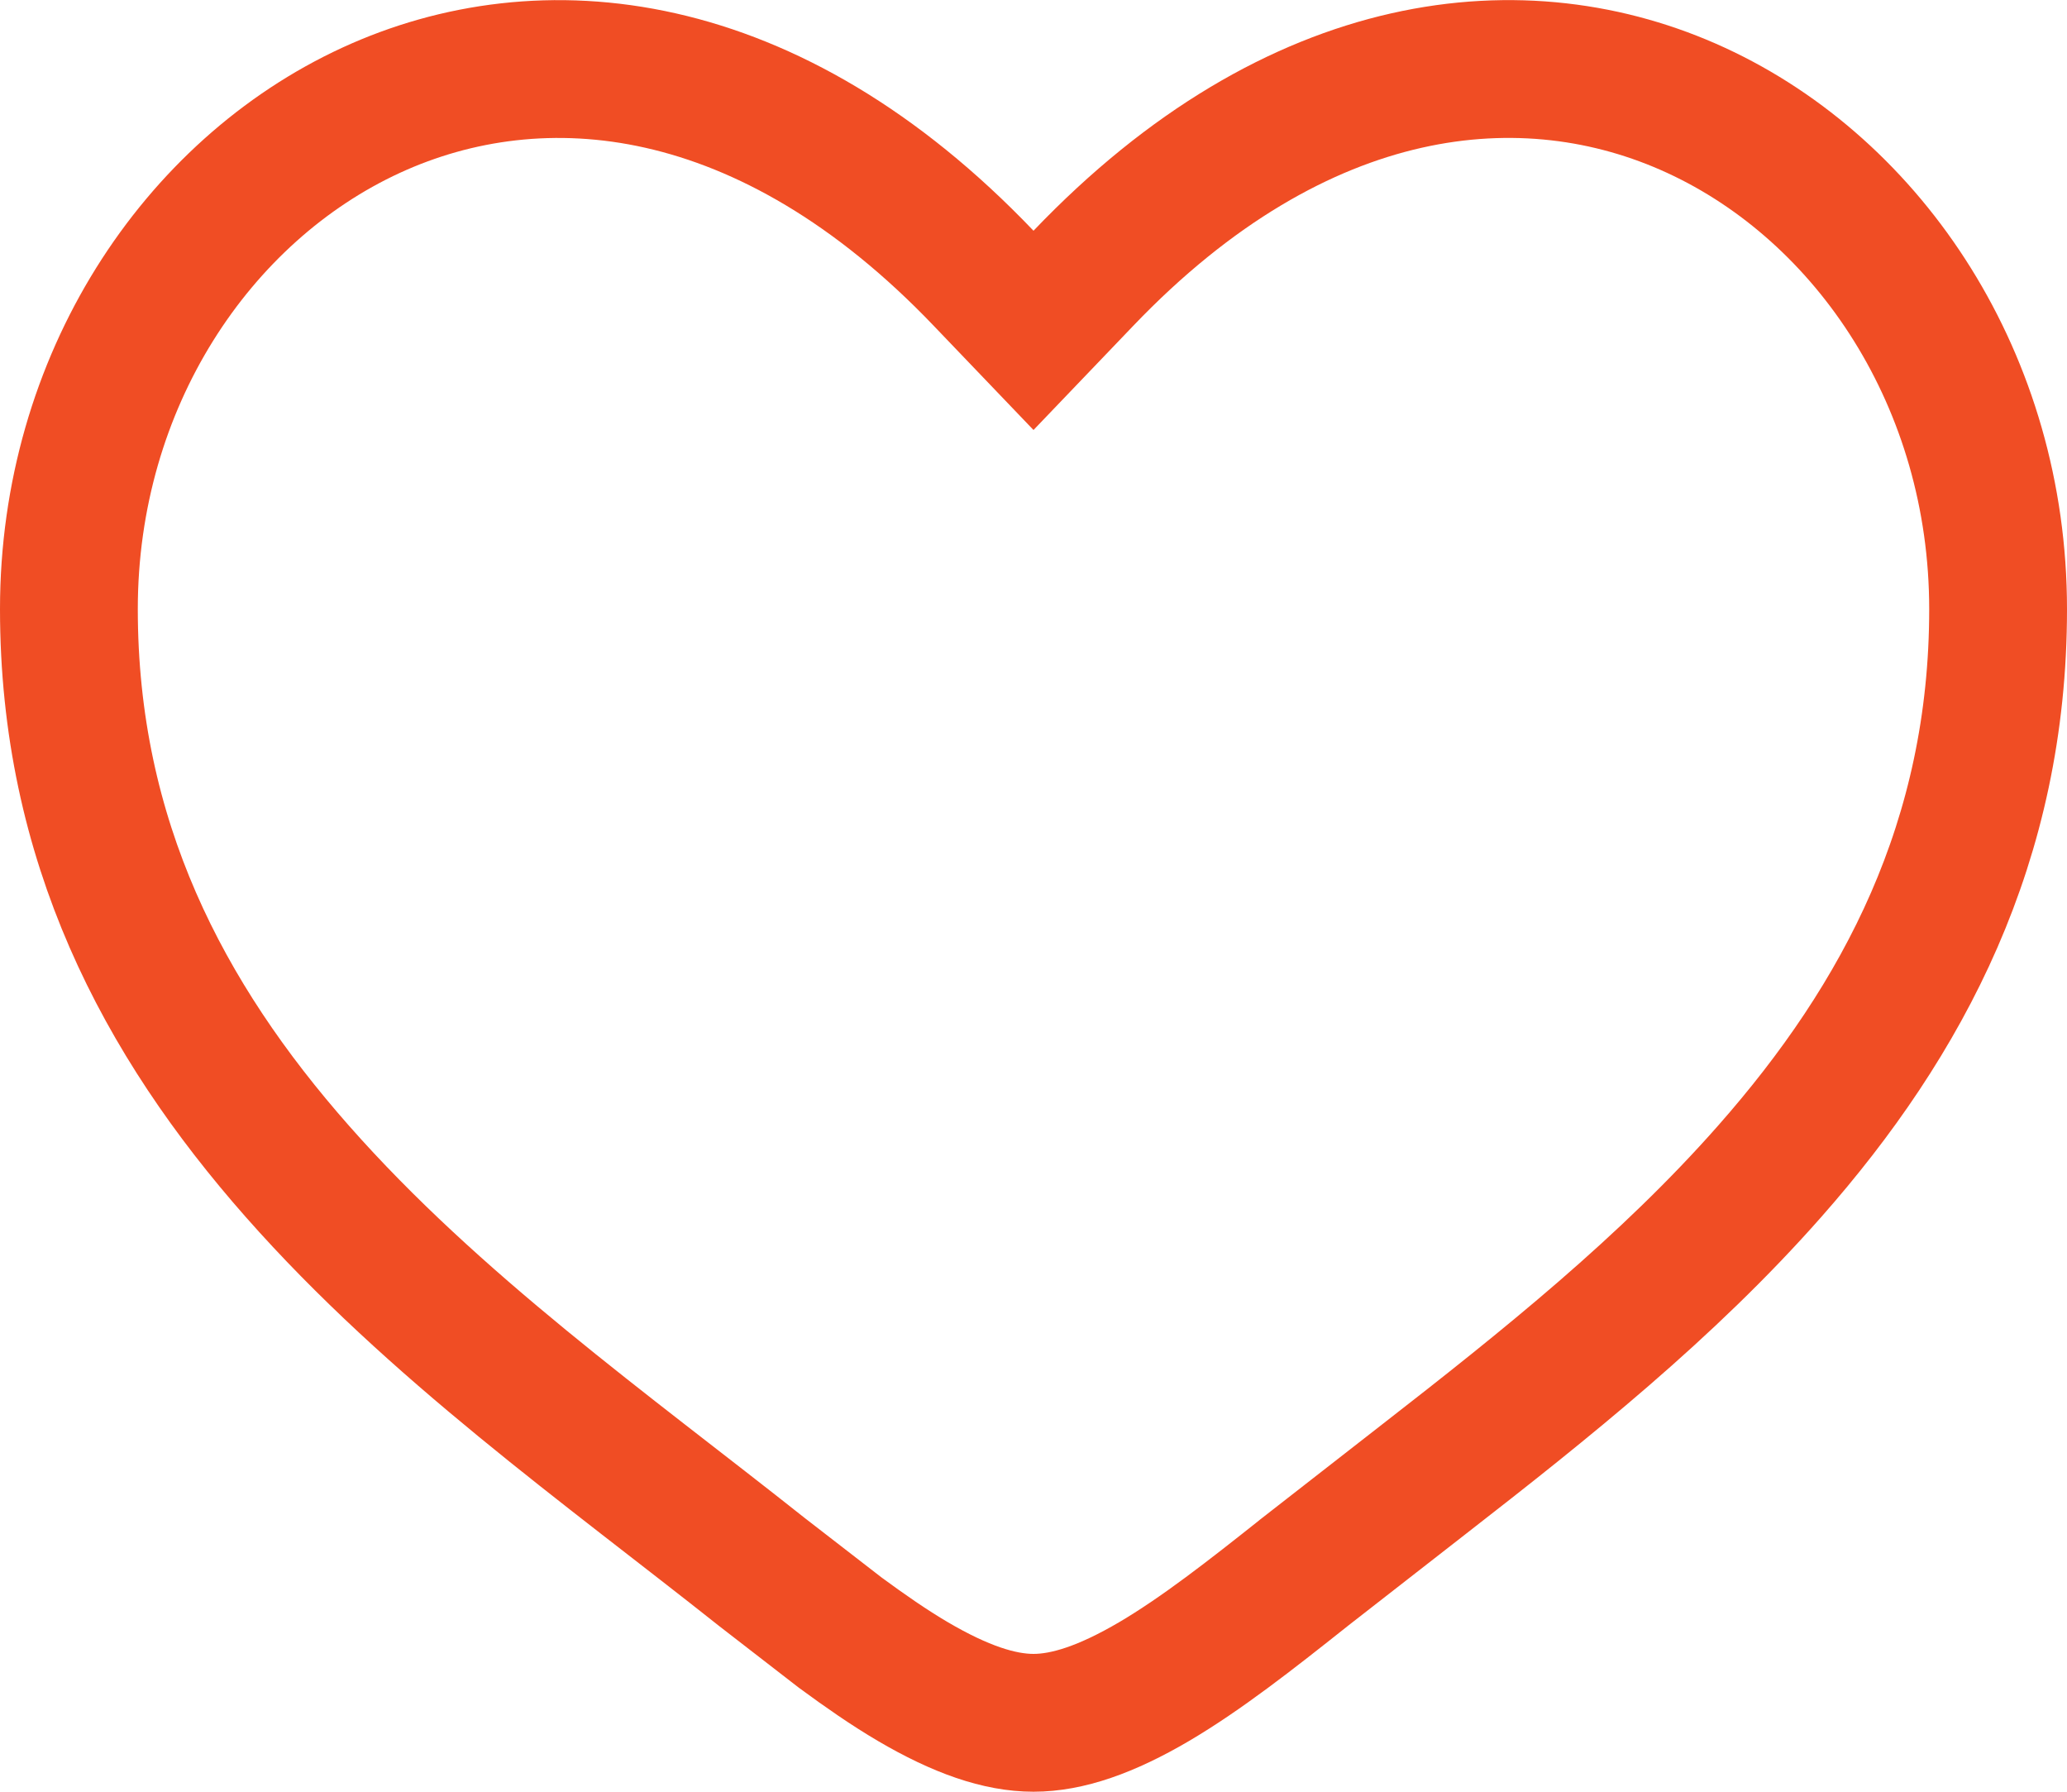 <svg width="15" height="13" viewBox="0 0 15 13" fill="none" xmlns="http://www.w3.org/2000/svg">
<path d="M7.861 2.02C9.421 0.388 11.072 0.231 12.307 0.8C13.573 1.383 14.5 2.769 14.5 4.42C14.5 6.101 13.816 7.395 12.842 8.499C12.099 9.342 11.21 10.051 10.334 10.732L9.468 11.407L9.467 11.408C9.073 11.721 8.718 11.999 8.375 12.201C8.031 12.403 7.747 12.5 7.5 12.5C7.253 12.5 6.969 12.403 6.625 12.201C6.453 12.1 6.279 11.979 6.098 11.846L5.532 11.408C4.399 10.509 3.149 9.623 2.158 8.499C1.184 7.395 0.5 6.1 0.5 4.419C0.5 2.768 1.427 1.383 2.693 0.8C3.928 0.232 5.579 0.387 7.139 2.02L7.5 2.397L7.861 2.02Z" stroke="#F04D24"/>
</svg>
